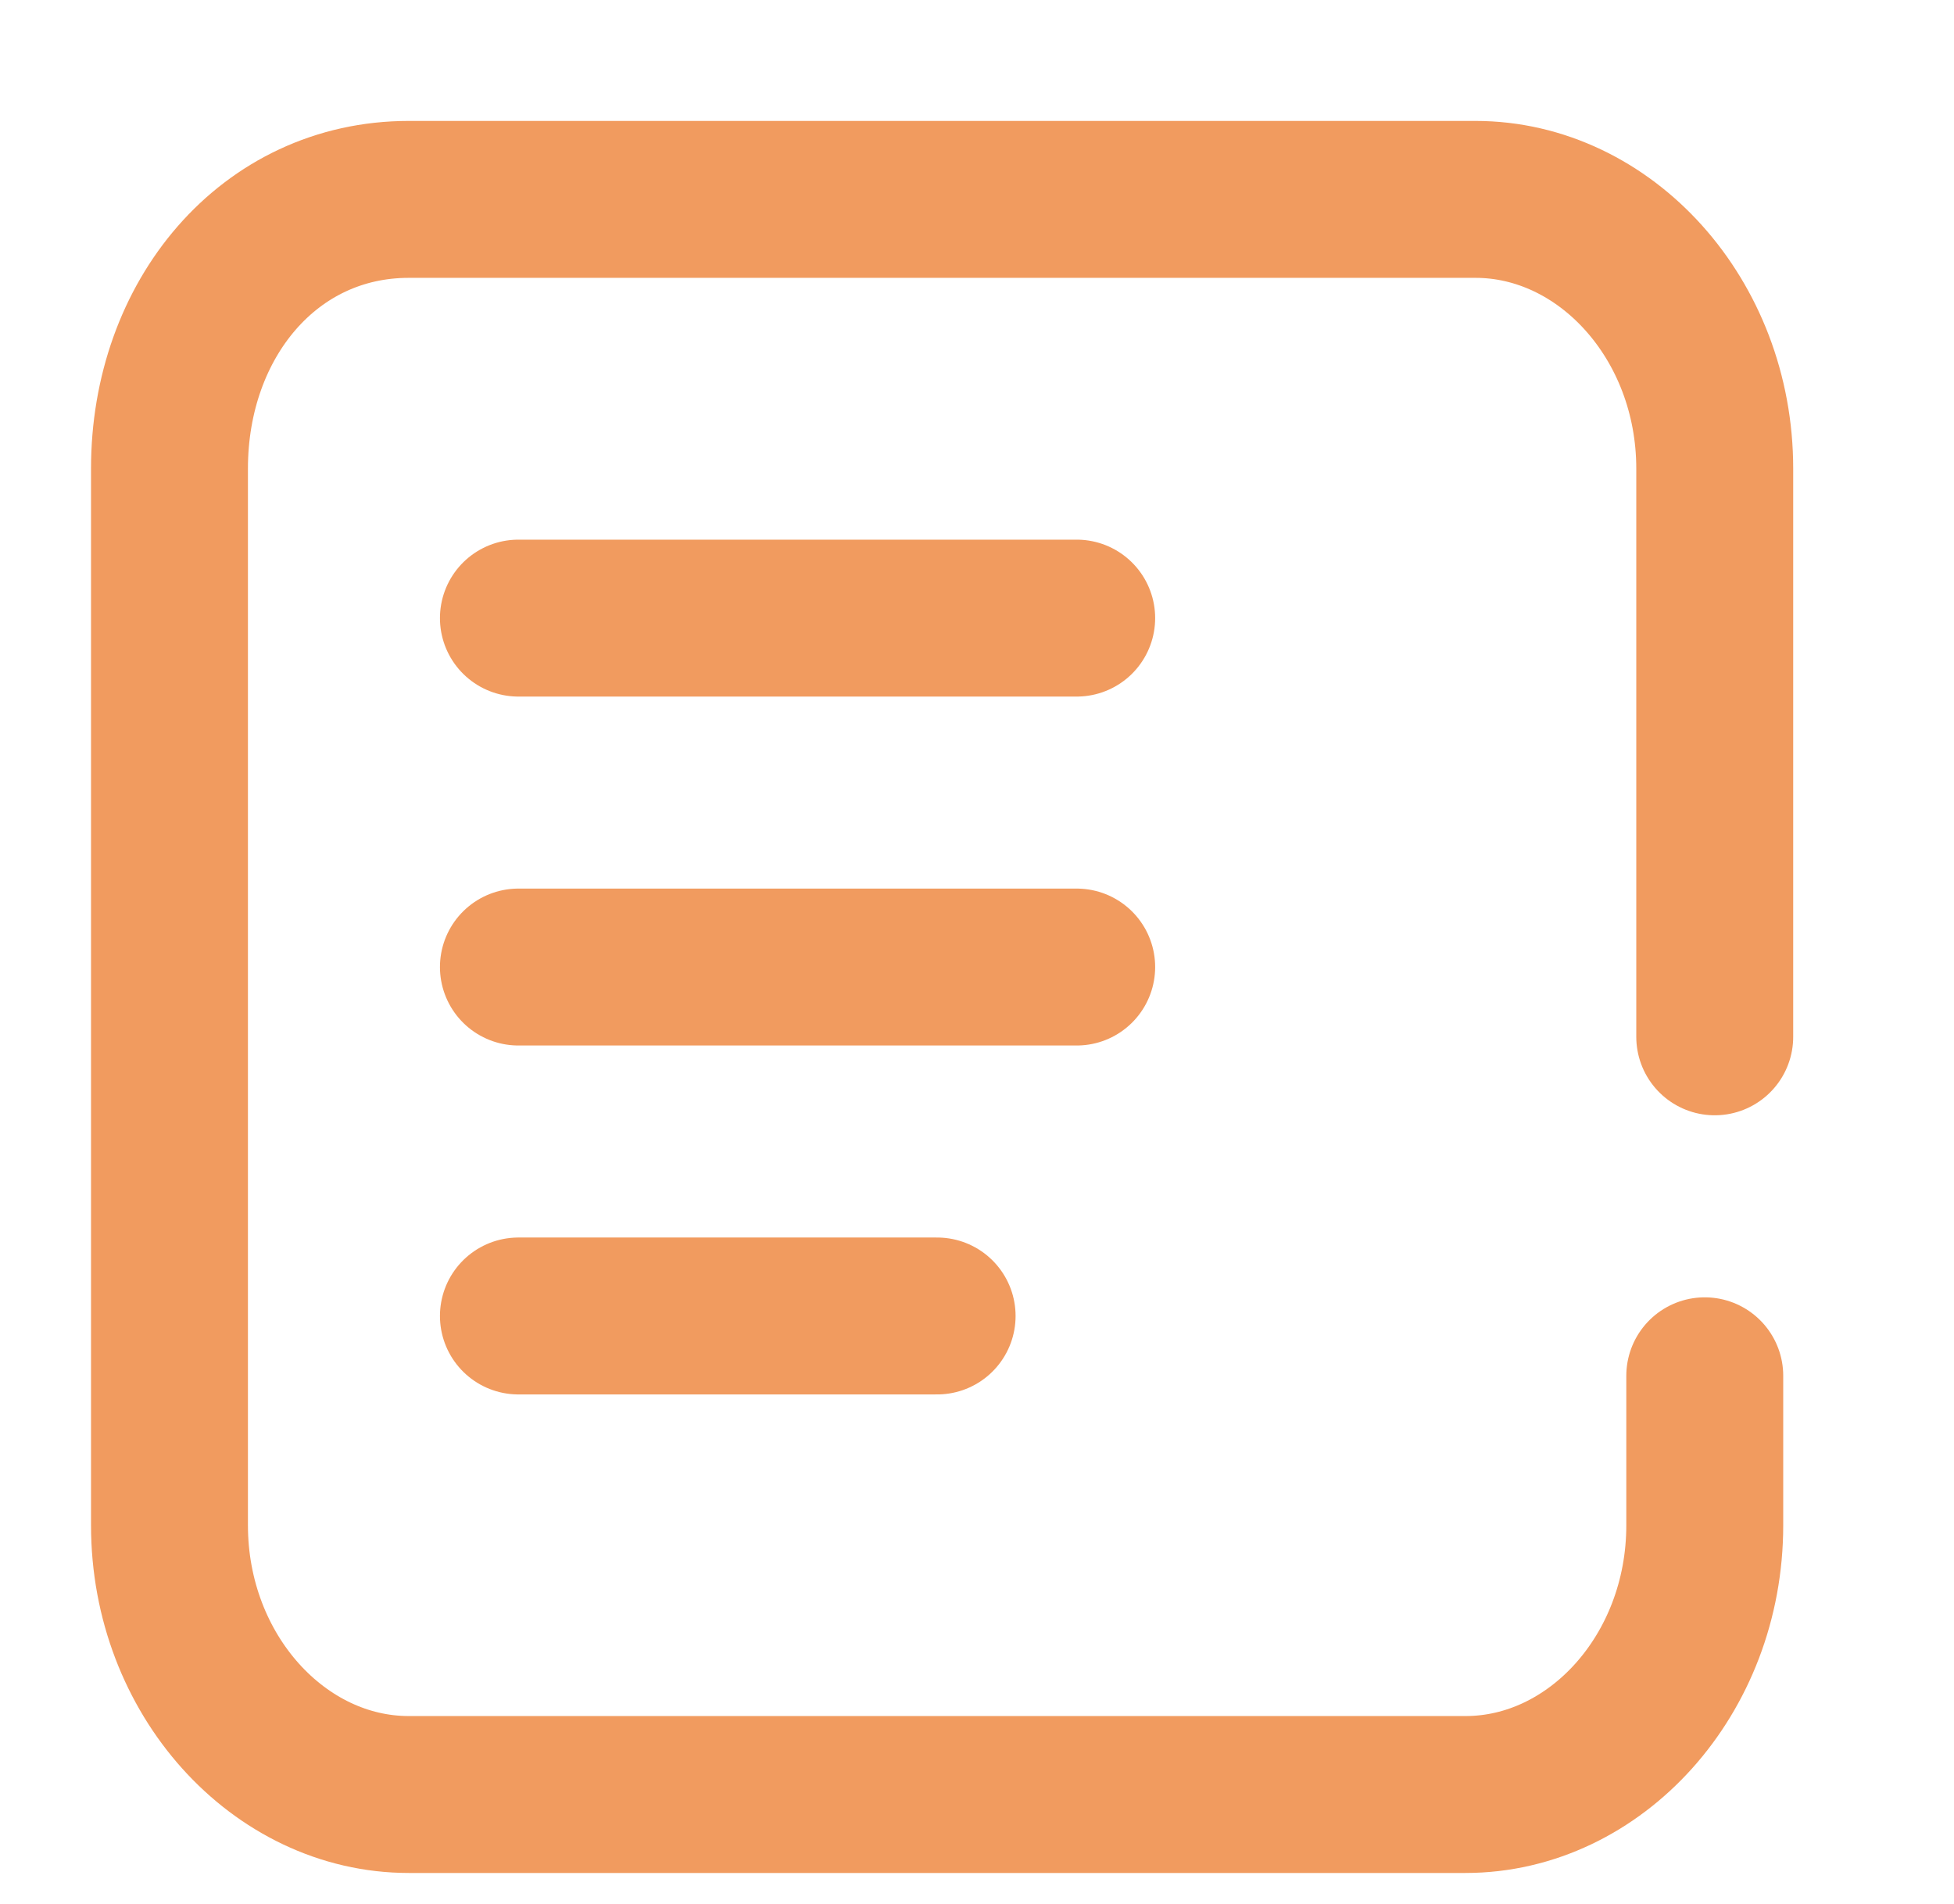 <?xml version="1.0" encoding="utf-8"?>
<!-- Generator: Adobe Illustrator 23.0.1, SVG Export Plug-In . SVG Version: 6.00 Build 0)  -->
<svg version="1.1" id="Layer_1" xmlns="http://www.w3.org/2000/svg" xmlns:xlink="http://www.w3.org/1999/xlink" x="0px" y="0px"
	 viewBox="0 0 19.6 19.1" style="enable-background:new 0 0 19.6 19.1;" xml:space="preserve">
<style type="text/css">
	.st0{fill:none;stroke:#F19B5F;stroke-width:1.574;stroke-linecap:round;stroke-miterlimit:10;}
</style>
<path class="st0" d="M17.1,13.8v1.5c0,1.5-1.1,2.7-2.4,2.7H4.1c-1.3,0-2.4-1.2-2.4-2.7V4.7C1.7,3.2,2.7,2,4.1,2h10.7
	c1.3,0,2.4,1.2,2.4,2.7c0,1.9,0,3.8,0,5.7"/>
<line class="st0" x1="5.2" y1="6.2" x2="10.8" y2="6.2"/>
<line class="st0" x1="5.2" y1="9.7" x2="10.8" y2="9.7"/>
<line class="st0" x1="5.2" y1="13.2" x2="9.4" y2="13.2"/>
</svg>
